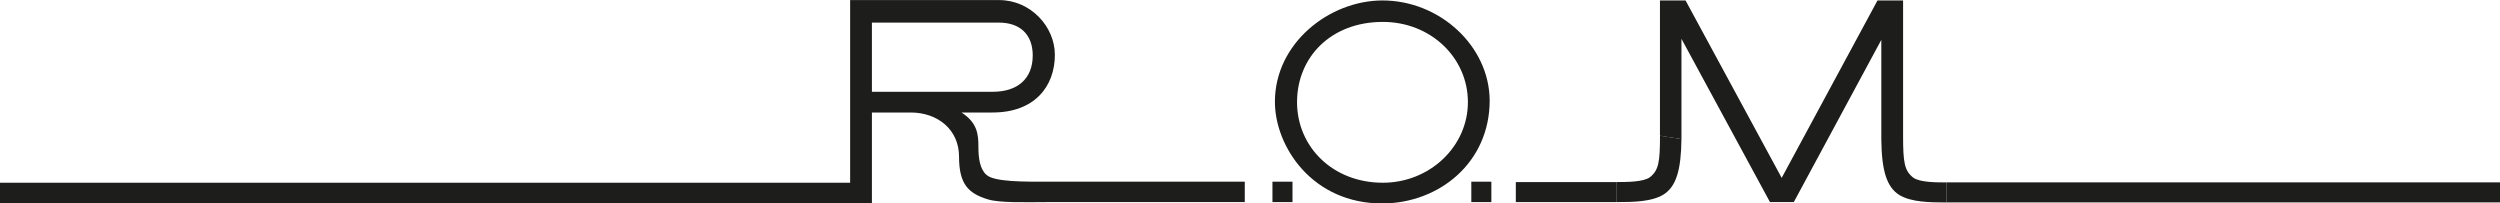 <?xml version="1.0" encoding="UTF-8"?>
<svg id="Calque_1" data-name="Calque 1" xmlns="http://www.w3.org/2000/svg" viewBox="0 0 550 44.76">
  <defs>
    <style>
      .cls-1 {
        fill: #1d1d1b;
      }
    </style>
  </defs>
  <path class="cls-1" d="M232.07,12.04C232.07,5.88,226.75.02,219.82.02h-32.79v44.74h4.79v-20.01h8.52c5.93,0,10.65,3.73,10.65,9.74s2.05,8.07,6.32,9.36c2.6.82,8.24.62,13.17.61.12,0,43.25,0,43.37,0v-4.49h-43c-.13,0-.27,0-.4,0-4.79,0-11.74.1-13.45-1.52-1.45-1.29-1.75-3.73-1.75-6.09,0-2.66-.15-5.33-3.73-7.61h6.85c9.21,0,13.7-5.71,13.7-12.71ZM191.82,20.18V4.97h27.92c4.64,0,7.46,2.59,7.46,7.23,0,5.25-3.5,7.99-8.75,7.99h-26.63Z"/>
  <rect class="cls-1" x="279.94" y="39.97" width="4.41" height="4.49"/>
  <path class="cls-1" d="M304.14.1c-11.64,0-23.66,9.36-23.66,22.29,0,9.82,8.22,22.45,23.74,22.37h0c12.4-.08,23.51-8.98,23.51-22.67-.08-11.95-10.96-21.99-23.59-21.99ZM304.22,40.2c-11.03,0-18.87-7.91-18.87-17.73s7.38-17.65,18.87-17.65c10.58,0,18.72,7.91,18.72,17.65s-8.37,17.73-18.72,17.73Z"/>
  <path class="cls-1" d="M428.19,40.13c-2.21,0-5.86,0-7.3-1.07-1.9-1.52-2.21-3.27-2.21-9.13V.1h-5.63l-21.08,39.03L370.82.1h-5.63v29.76s4.73.75,4.73.75V8.54s19.47,35.91,19.47,35.91h5.25l19.25-35.68v21.92h0c.08,6.77,1.14,10.5,4.03,12.25,2.59,1.52,6.47,1.6,10.27,1.6"/>
  <rect class="cls-1" x="323.69" y="39.97" width="4.41" height="4.49"/>
  <rect class="cls-1" x="-2.33" y="40.2" width="191.14" height="4.57"/>
  <rect class="cls-1" x="428.19" y="40.12" width="123.24" height="4.41"/>
  <path class="cls-1" d="M369.92,30.6c-.08,6.77-1.14,10.5-4.03,12.25-2.59,1.52-6.4,1.61-10.2,1.61v-4.41c2.21,0,5.86,0,7.3-1.07,1.9-1.52,2.21-3.27,2.21-9.13l4.72.75Z"/>
  <rect class="cls-1" x="333.48" y="40.06" width="22.21" height="4.4"/>
</svg>